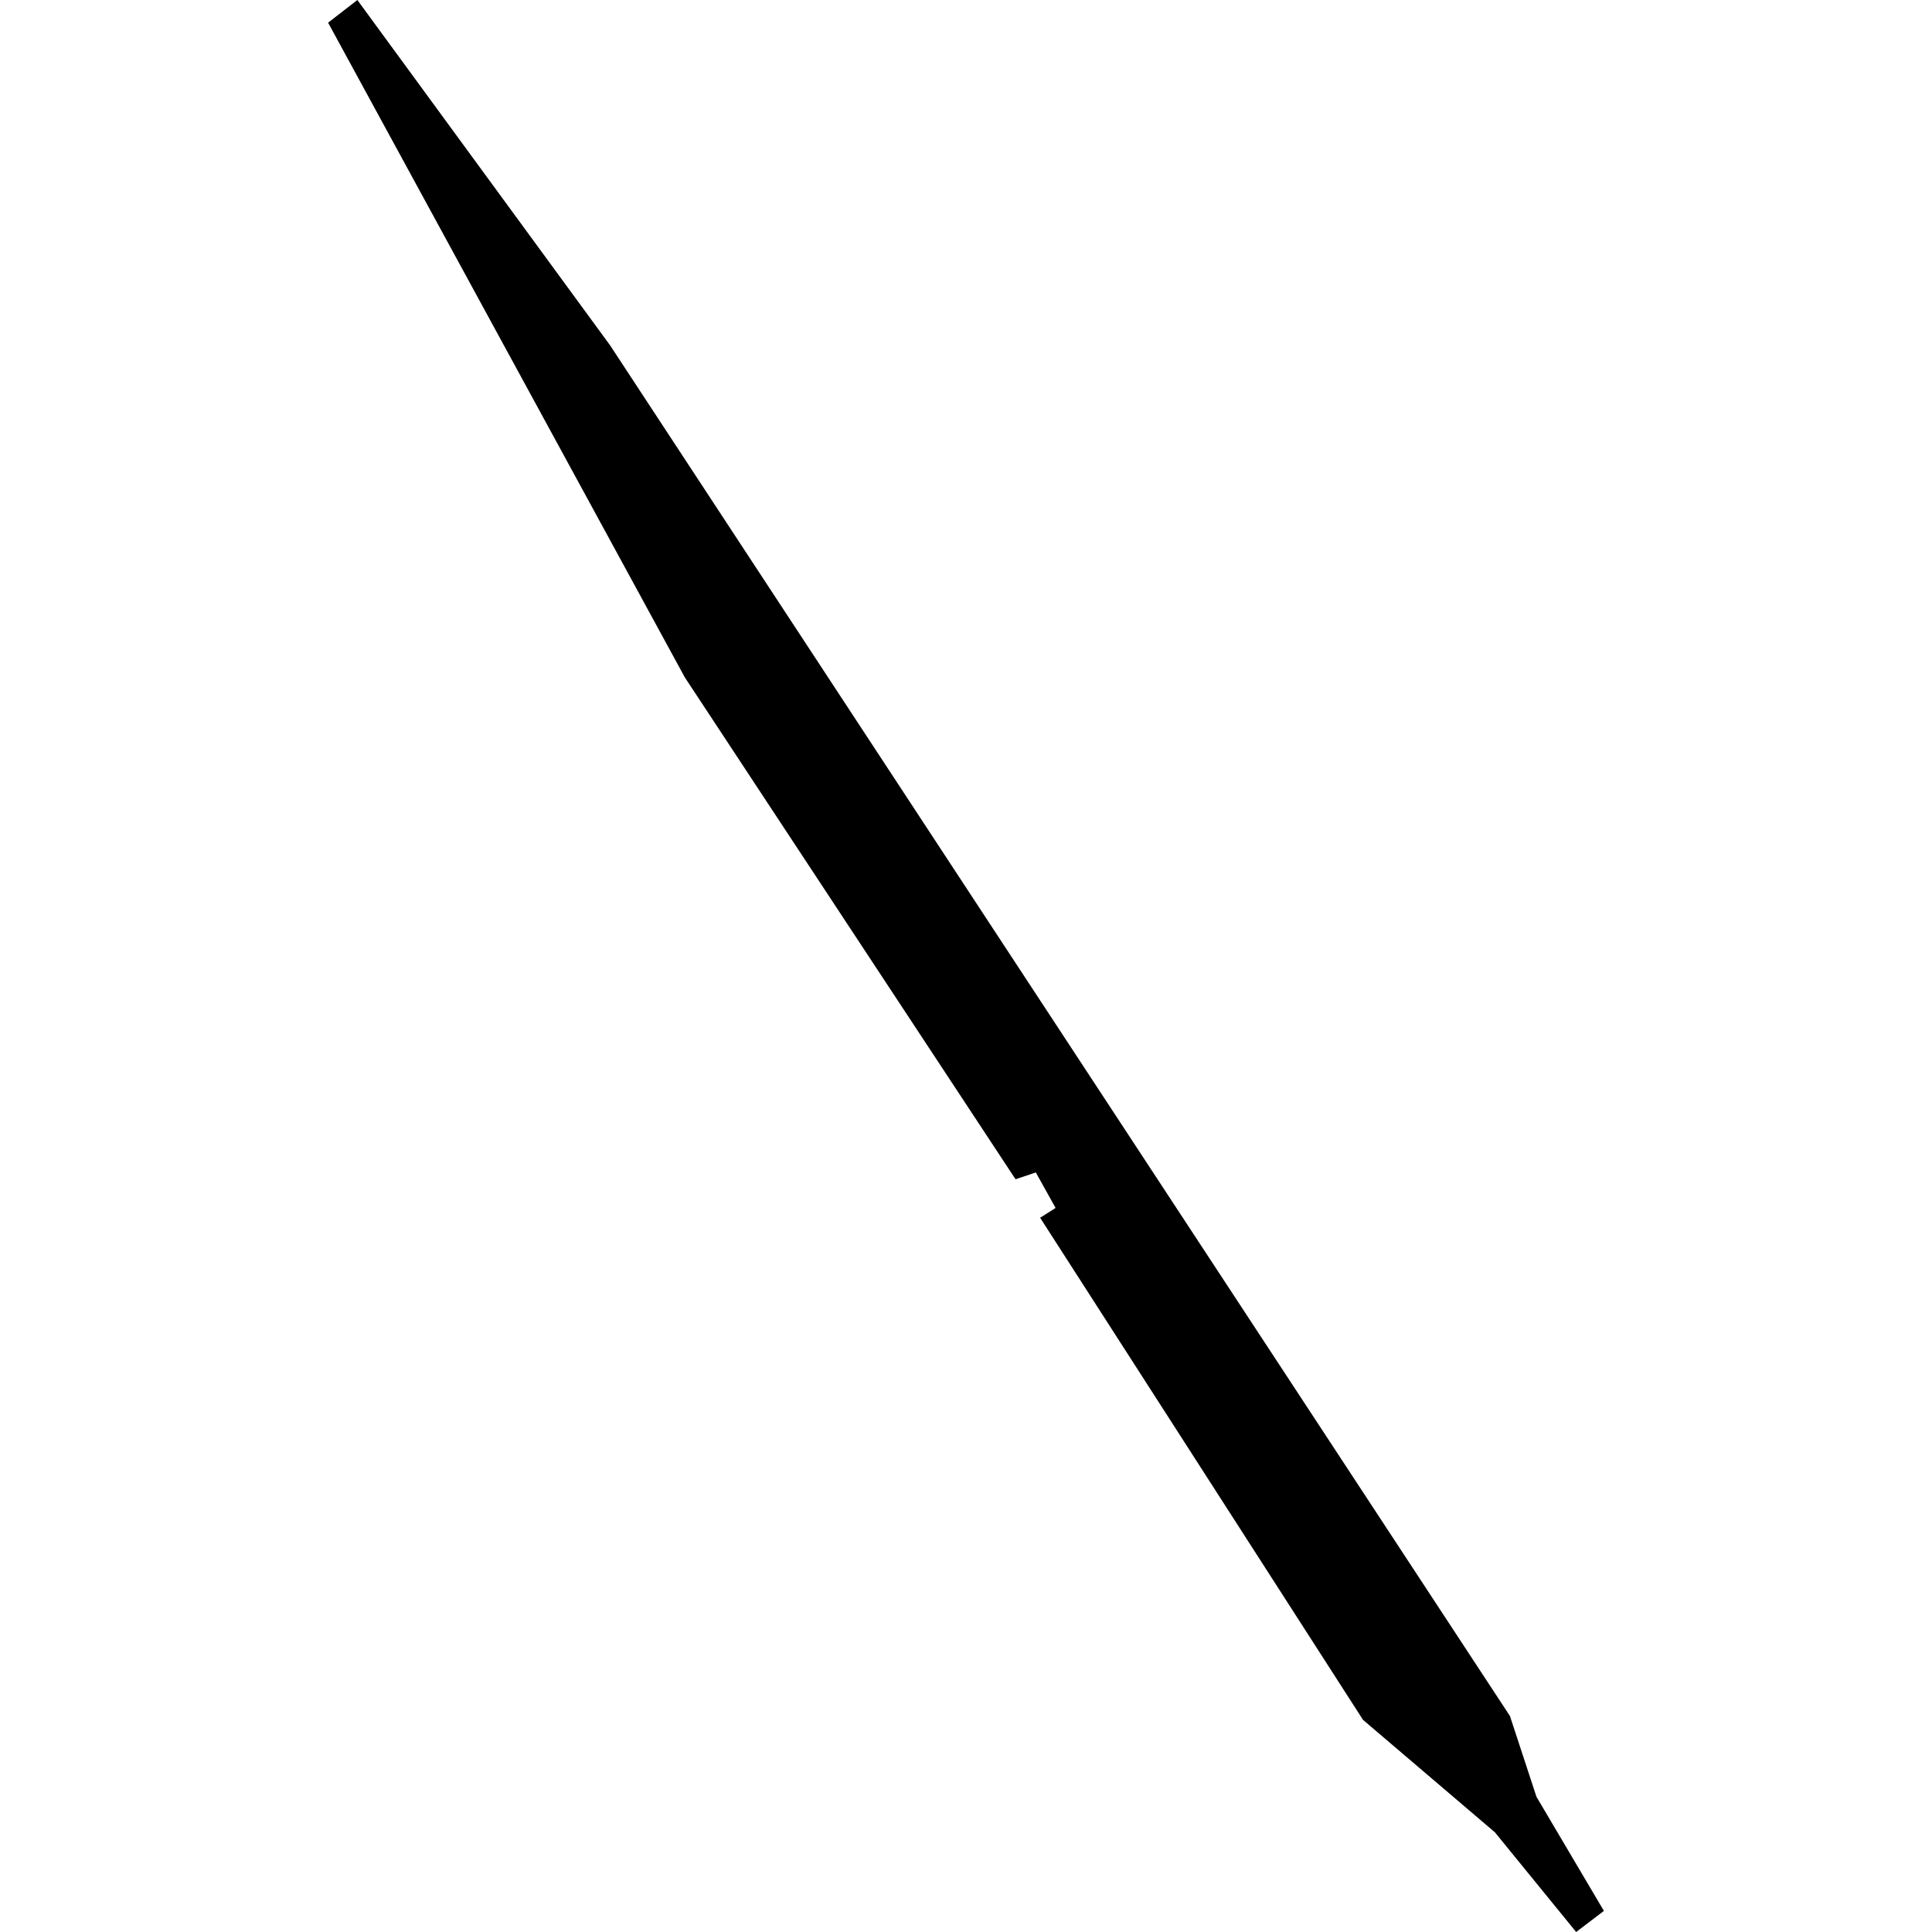 <?xml version="1.0" encoding="utf-8" standalone="no"?>
<!DOCTYPE svg PUBLIC "-//W3C//DTD SVG 1.1//EN"
  "http://www.w3.org/Graphics/SVG/1.1/DTD/svg11.dtd">
<!-- Created with matplotlib (https://matplotlib.org/) -->
<svg height="288pt" version="1.1" viewBox="0 0 288 288" width="288pt" xmlns="http://www.w3.org/2000/svg" xmlns:xlink="http://www.w3.org/1999/xlink">
 <defs>
  <style type="text/css">
*{stroke-linecap:butt;stroke-linejoin:round;}
  </style>
 </defs>
 <g id="figure_1">
  <g id="patch_1">
   <path d="M 0 288 
L 288 288 
L 288 0 
L 0 0 
z
" style="fill:none;opacity:0;"/>
  </g>
  <g id="axes_1">
   <g id="PatchCollection_1">
    <path clip-path="url(#p3786f70dce)" d="M 225.086 255.806 
L 229.036 267.841 
L 239.091 284.855 
L 234.953 288 
L 222.843 273.139 
L 203.184 256.379 
L 155.051 181.529 
L 157.356 180.067 
L 154.406 174.774 
L 151.385 175.79 
L 102.083 100.972 
L 48.909 3.381 
L 53.272 0 
L 90.938 51.467 
L 225.086 255.806 
"/>
   </g>
  </g>
 </g>
 <defs>
  <clipPath id="p3786f70dce">
   <rect height="288" width="190.182" x="48.909" y="0"/>
  </clipPath>
 </defs>
</svg>
